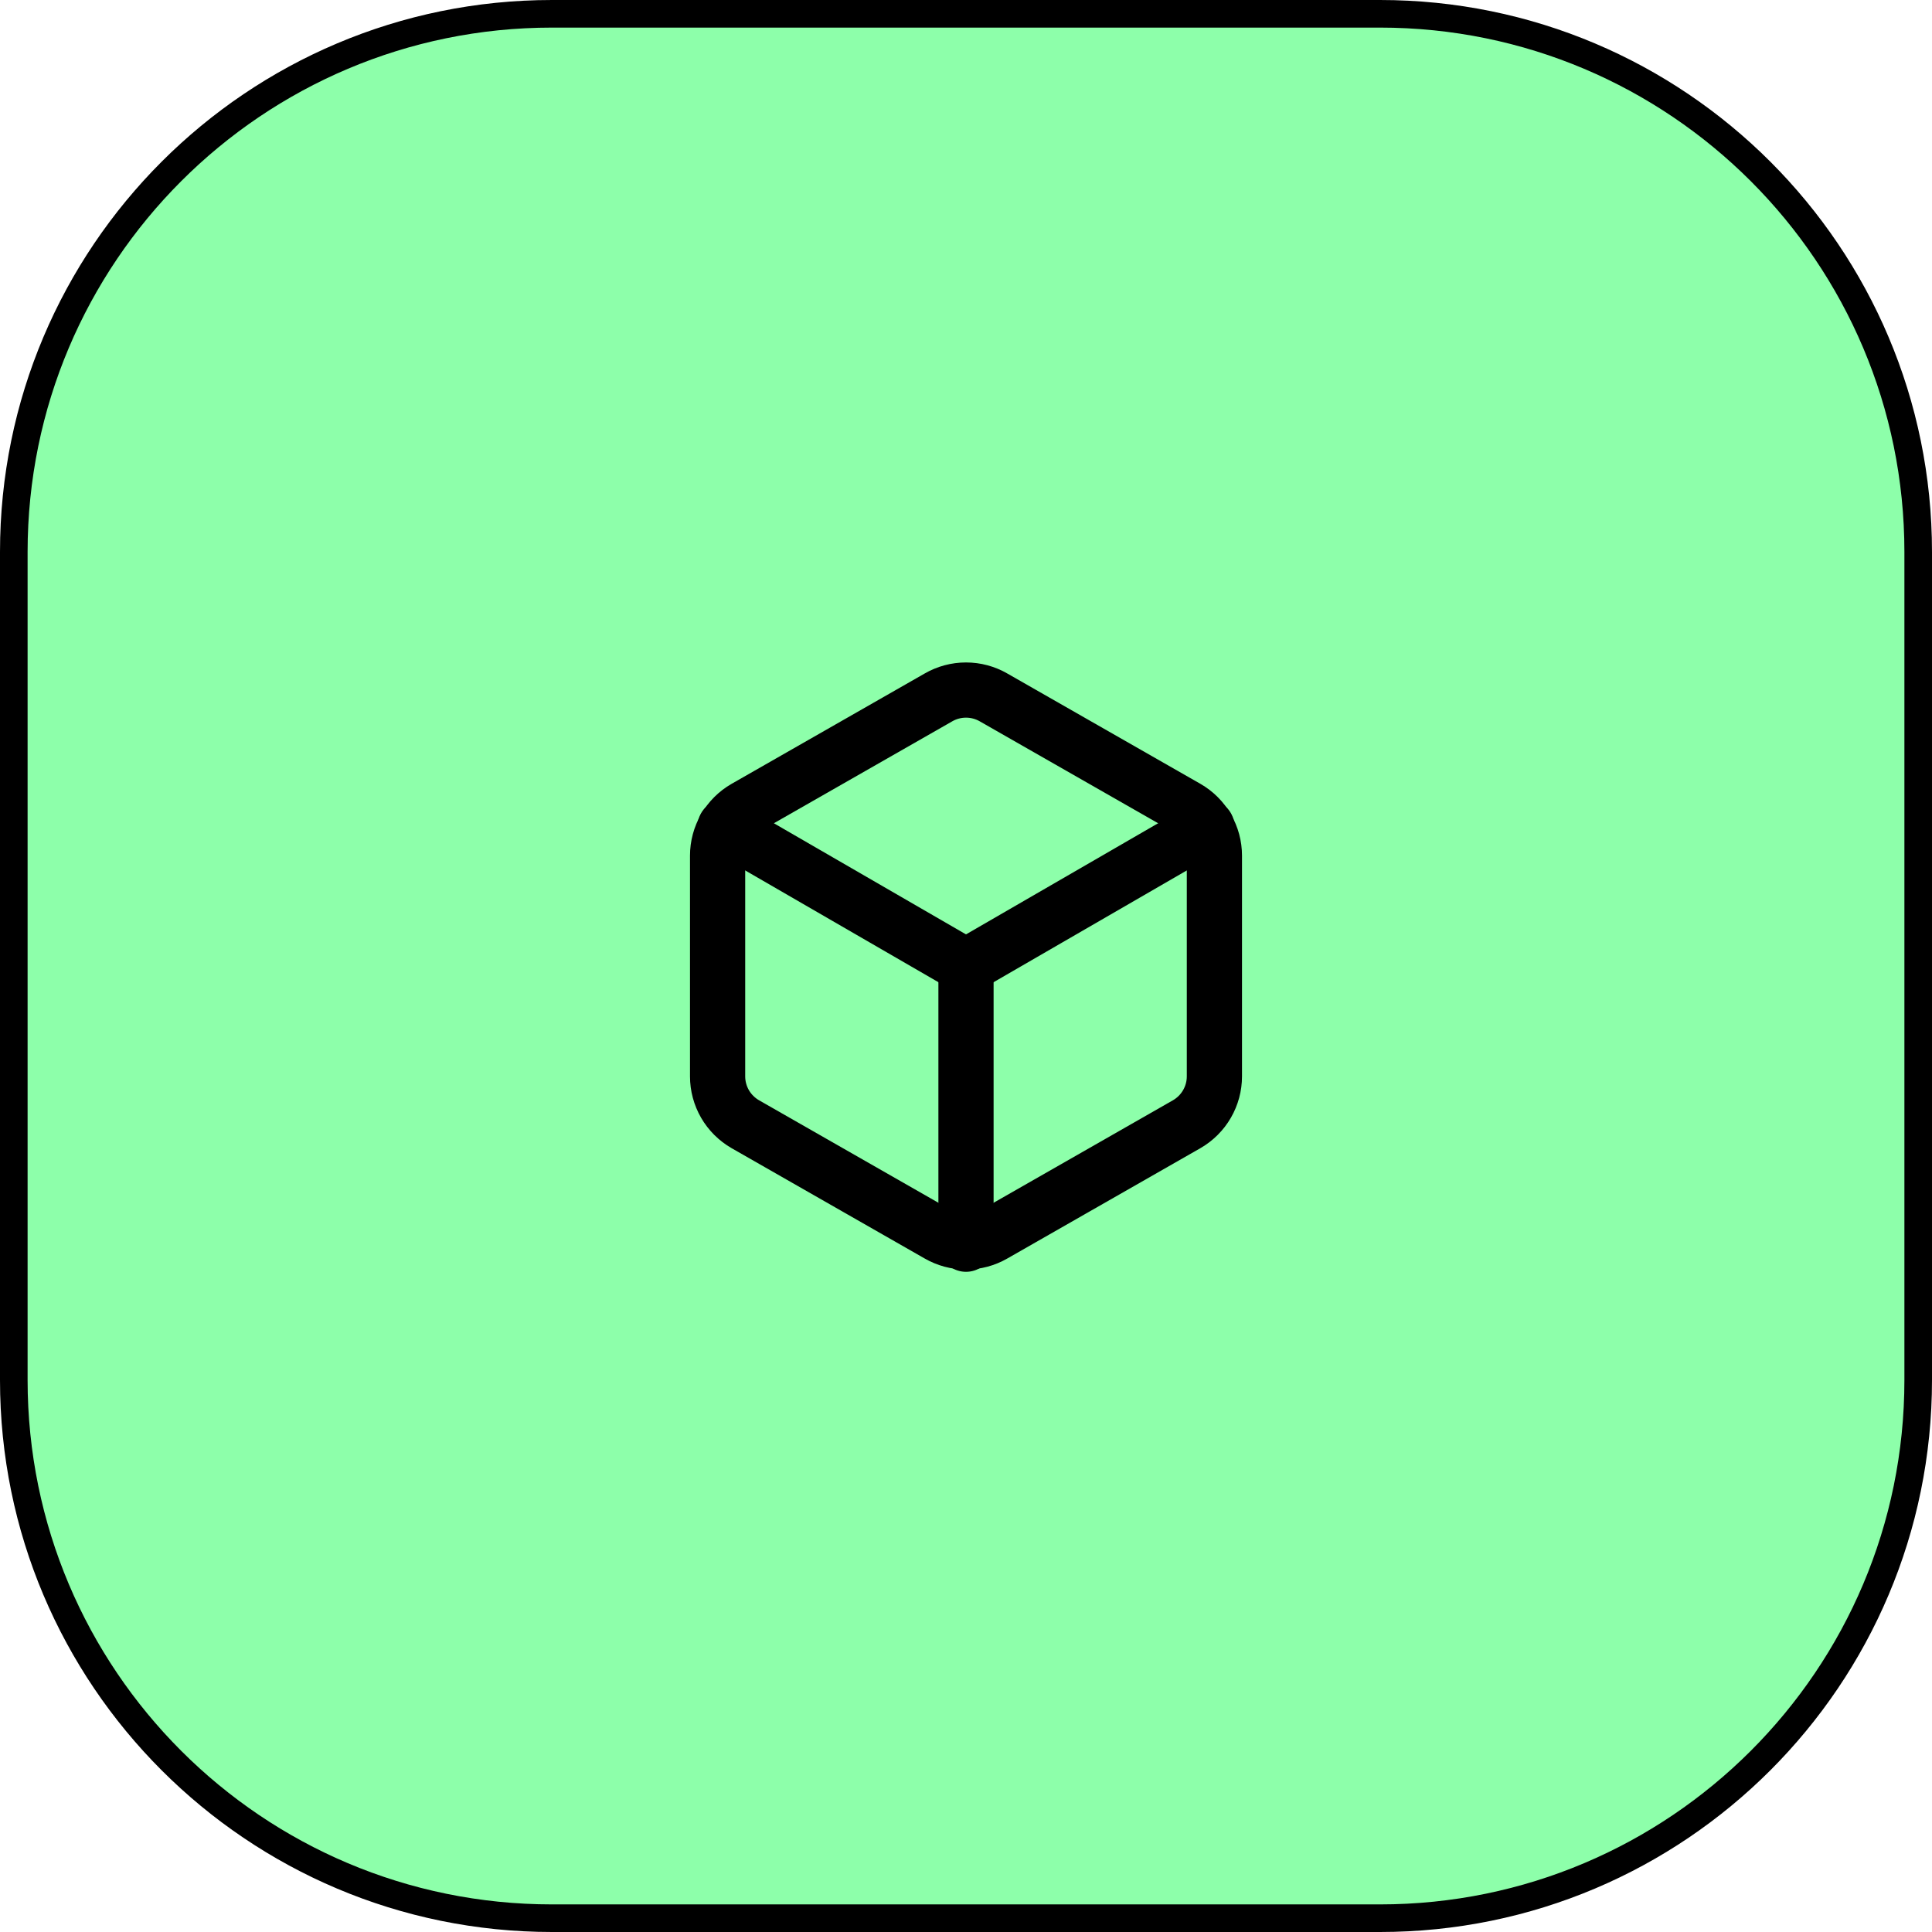 <?xml version="1.0" encoding="UTF-8"?> <svg xmlns="http://www.w3.org/2000/svg" width="70" height="70" viewBox="0 0 70 70" fill="none"><path d="M20 0.5H50C60.77 0.5 69.5 9.23 69.5 20V50C69.5 60.77 60.77 69.5 50 69.5H20C9.23 69.5 0.5 60.77 0.5 50V20C0.5 9.23 9.23 0.5 20 0.5Z" fill="#8DFFAA" stroke="black"></path><path d="M44 39V31C44 30.649 43.907 30.305 43.731 30.001C43.556 29.697 43.304 29.445 43 29.27L36 25.27C35.696 25.094 35.351 25.002 35 25.002C34.649 25.002 34.304 25.094 34 25.27L27 29.27C26.696 29.445 26.444 29.697 26.268 30.001C26.093 30.305 26 30.649 26 31V39C26 39.351 26.093 39.695 26.268 39.999C26.444 40.302 26.696 40.554 27 40.73L34 44.73C34.304 44.905 34.649 44.998 35 44.998C35.351 44.998 35.696 44.905 36 44.73L43 40.73C43.304 40.554 43.556 40.302 43.731 39.999C43.907 39.695 44 39.351 44 39Z" stroke="black" stroke-width="2" stroke-linecap="round" stroke-linejoin="round"></path><path d="M26.27 29.96L35 35.01L43.73 29.96" stroke="black" stroke-width="2" stroke-linecap="round" stroke-linejoin="round"></path><path d="M35 45.08V35" stroke="black" stroke-width="2" stroke-linecap="round" stroke-linejoin="round"></path></svg> 